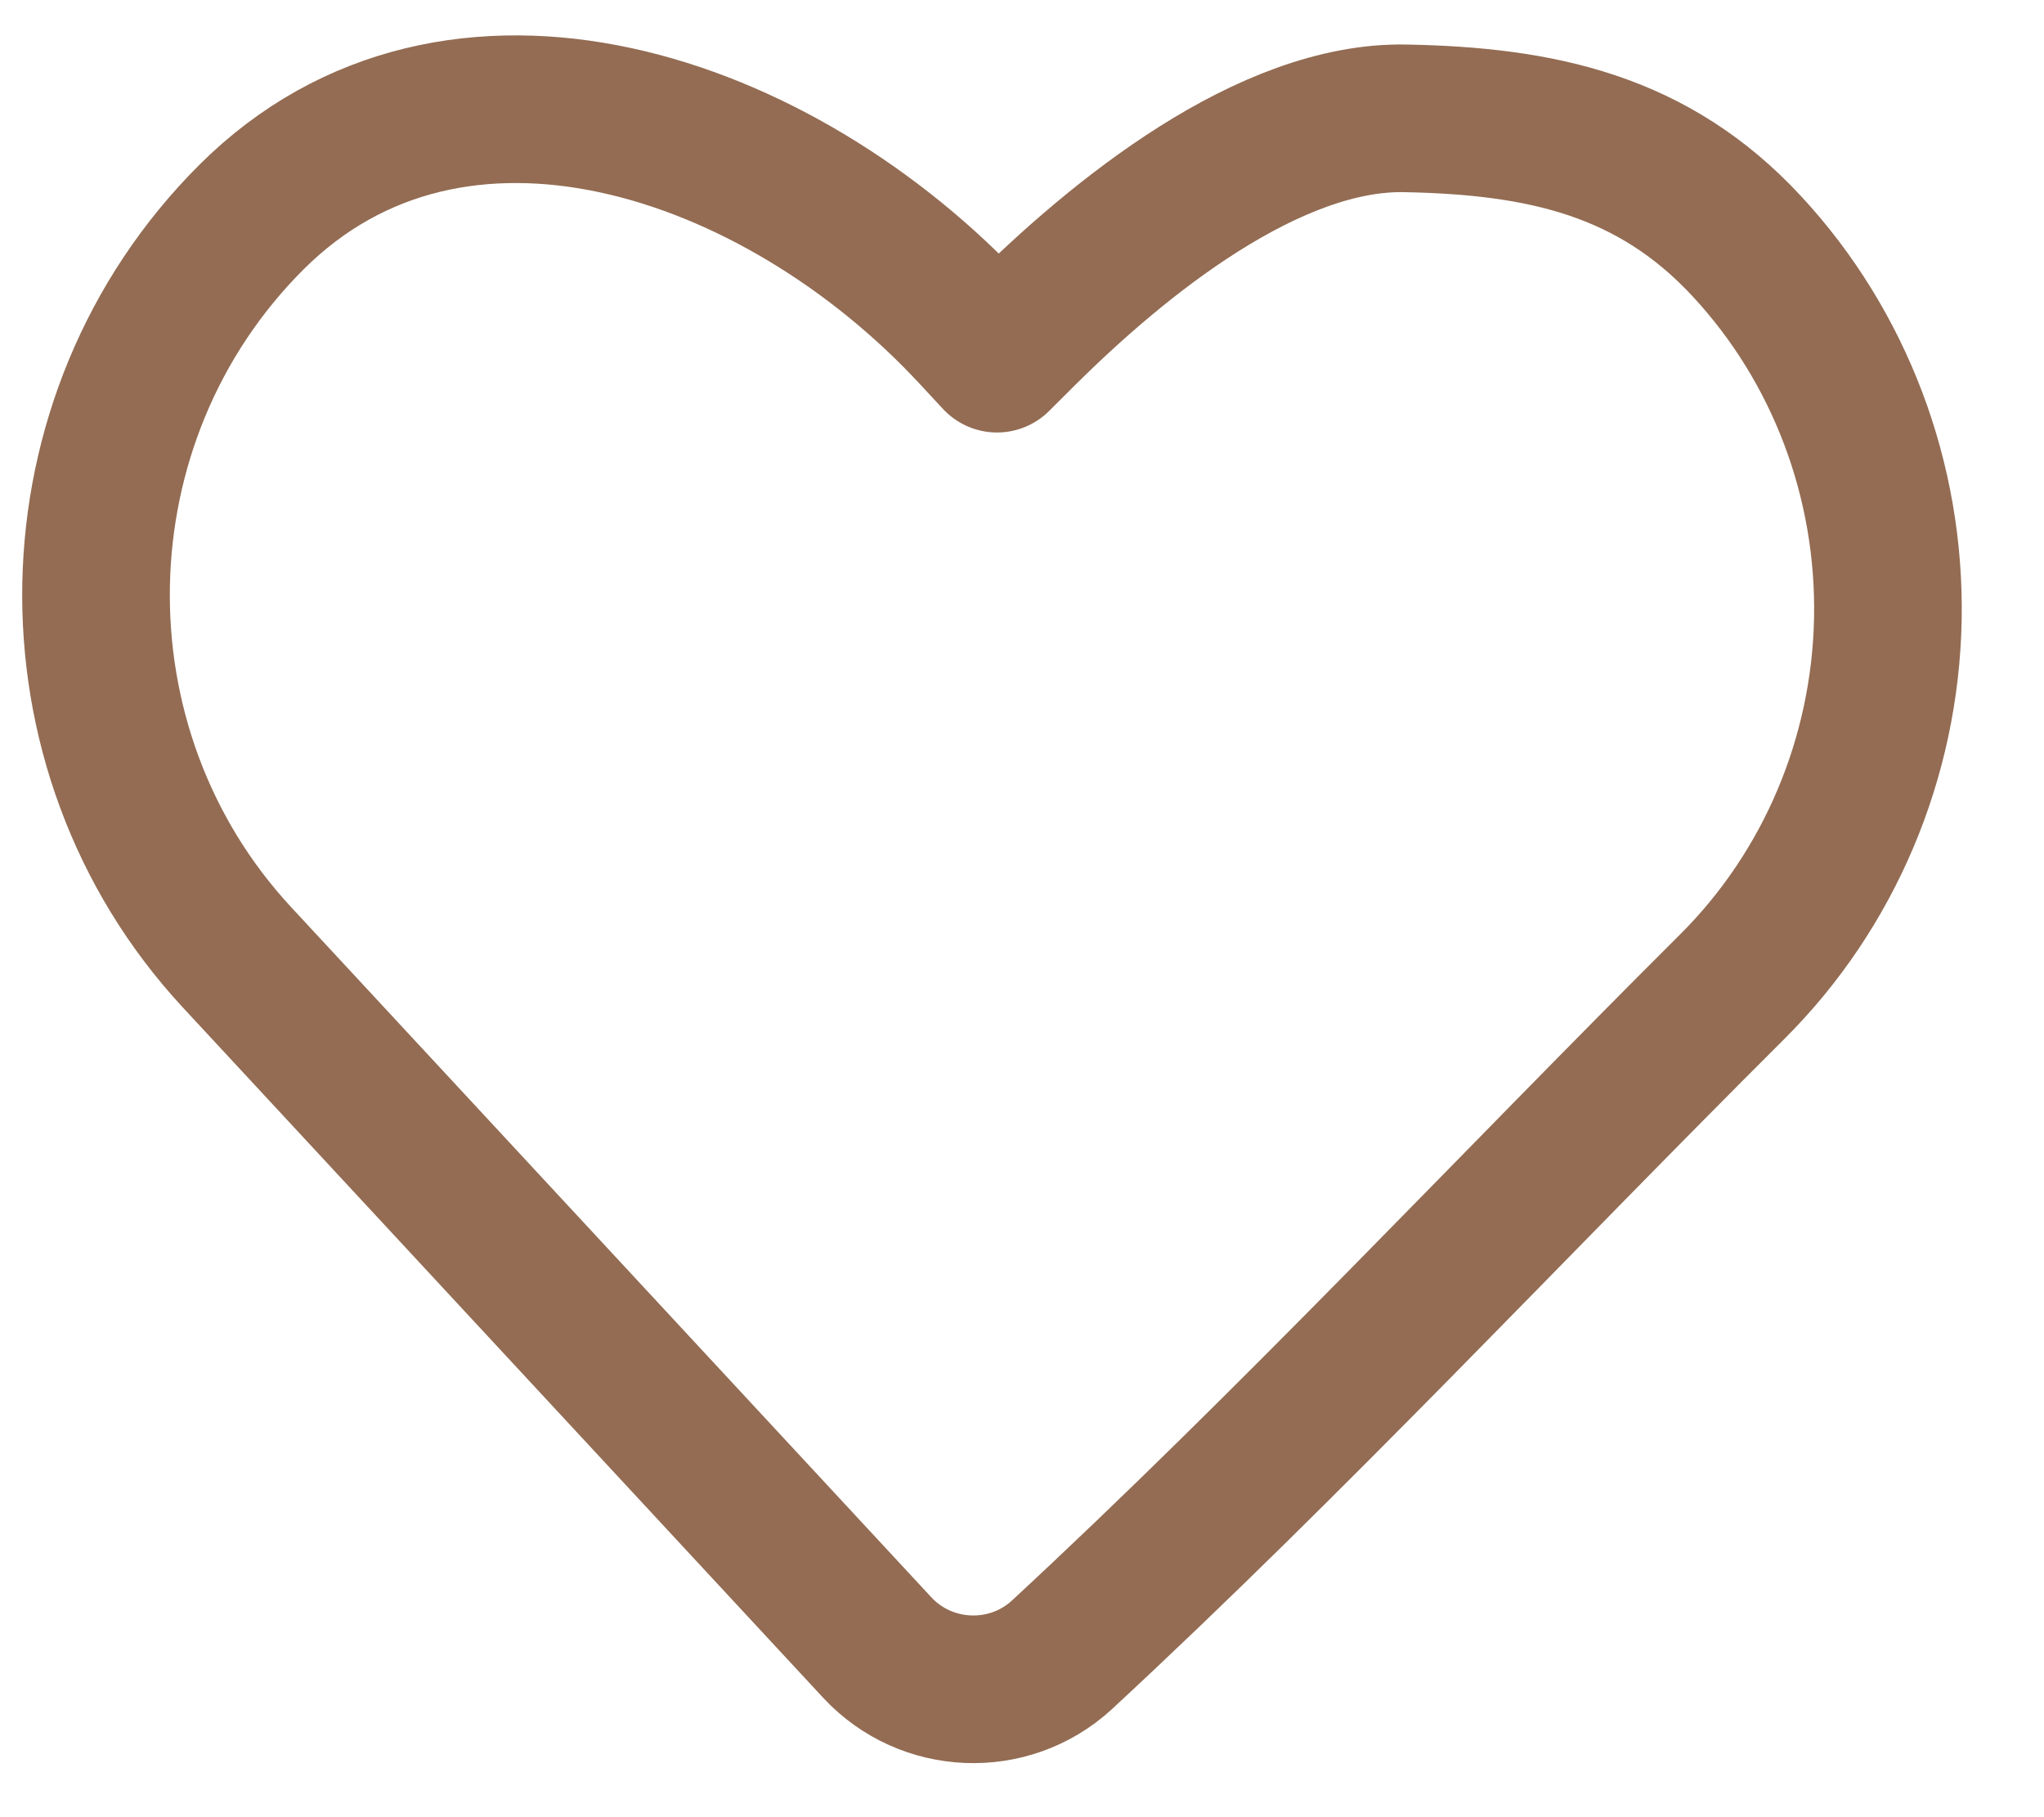 <?xml version="1.0" encoding="UTF-8"?> <svg xmlns="http://www.w3.org/2000/svg" width="18" height="16" viewBox="0 0 18 16" fill="none"> <path d="M16.625 5.452C16.601 6.672 16.11 7.835 15.256 8.686C13.291 10.644 11.383 12.689 9.348 14.574C8.882 14.999 8.156 14.969 7.726 14.507L2.087 8.429C0.383 6.592 0.44 3.681 2.215 1.911C4.007 0.125 6.854 1.082 8.575 2.937L8.78 3.158L8.993 2.946C9.852 2.089 11.179 1.018 12.377 1.042C13.575 1.065 14.558 1.278 15.383 2.168C16.203 3.051 16.648 4.232 16.625 5.452Z" stroke="#936C53" stroke-width="1.3" stroke-linejoin="round"></path> </svg> 